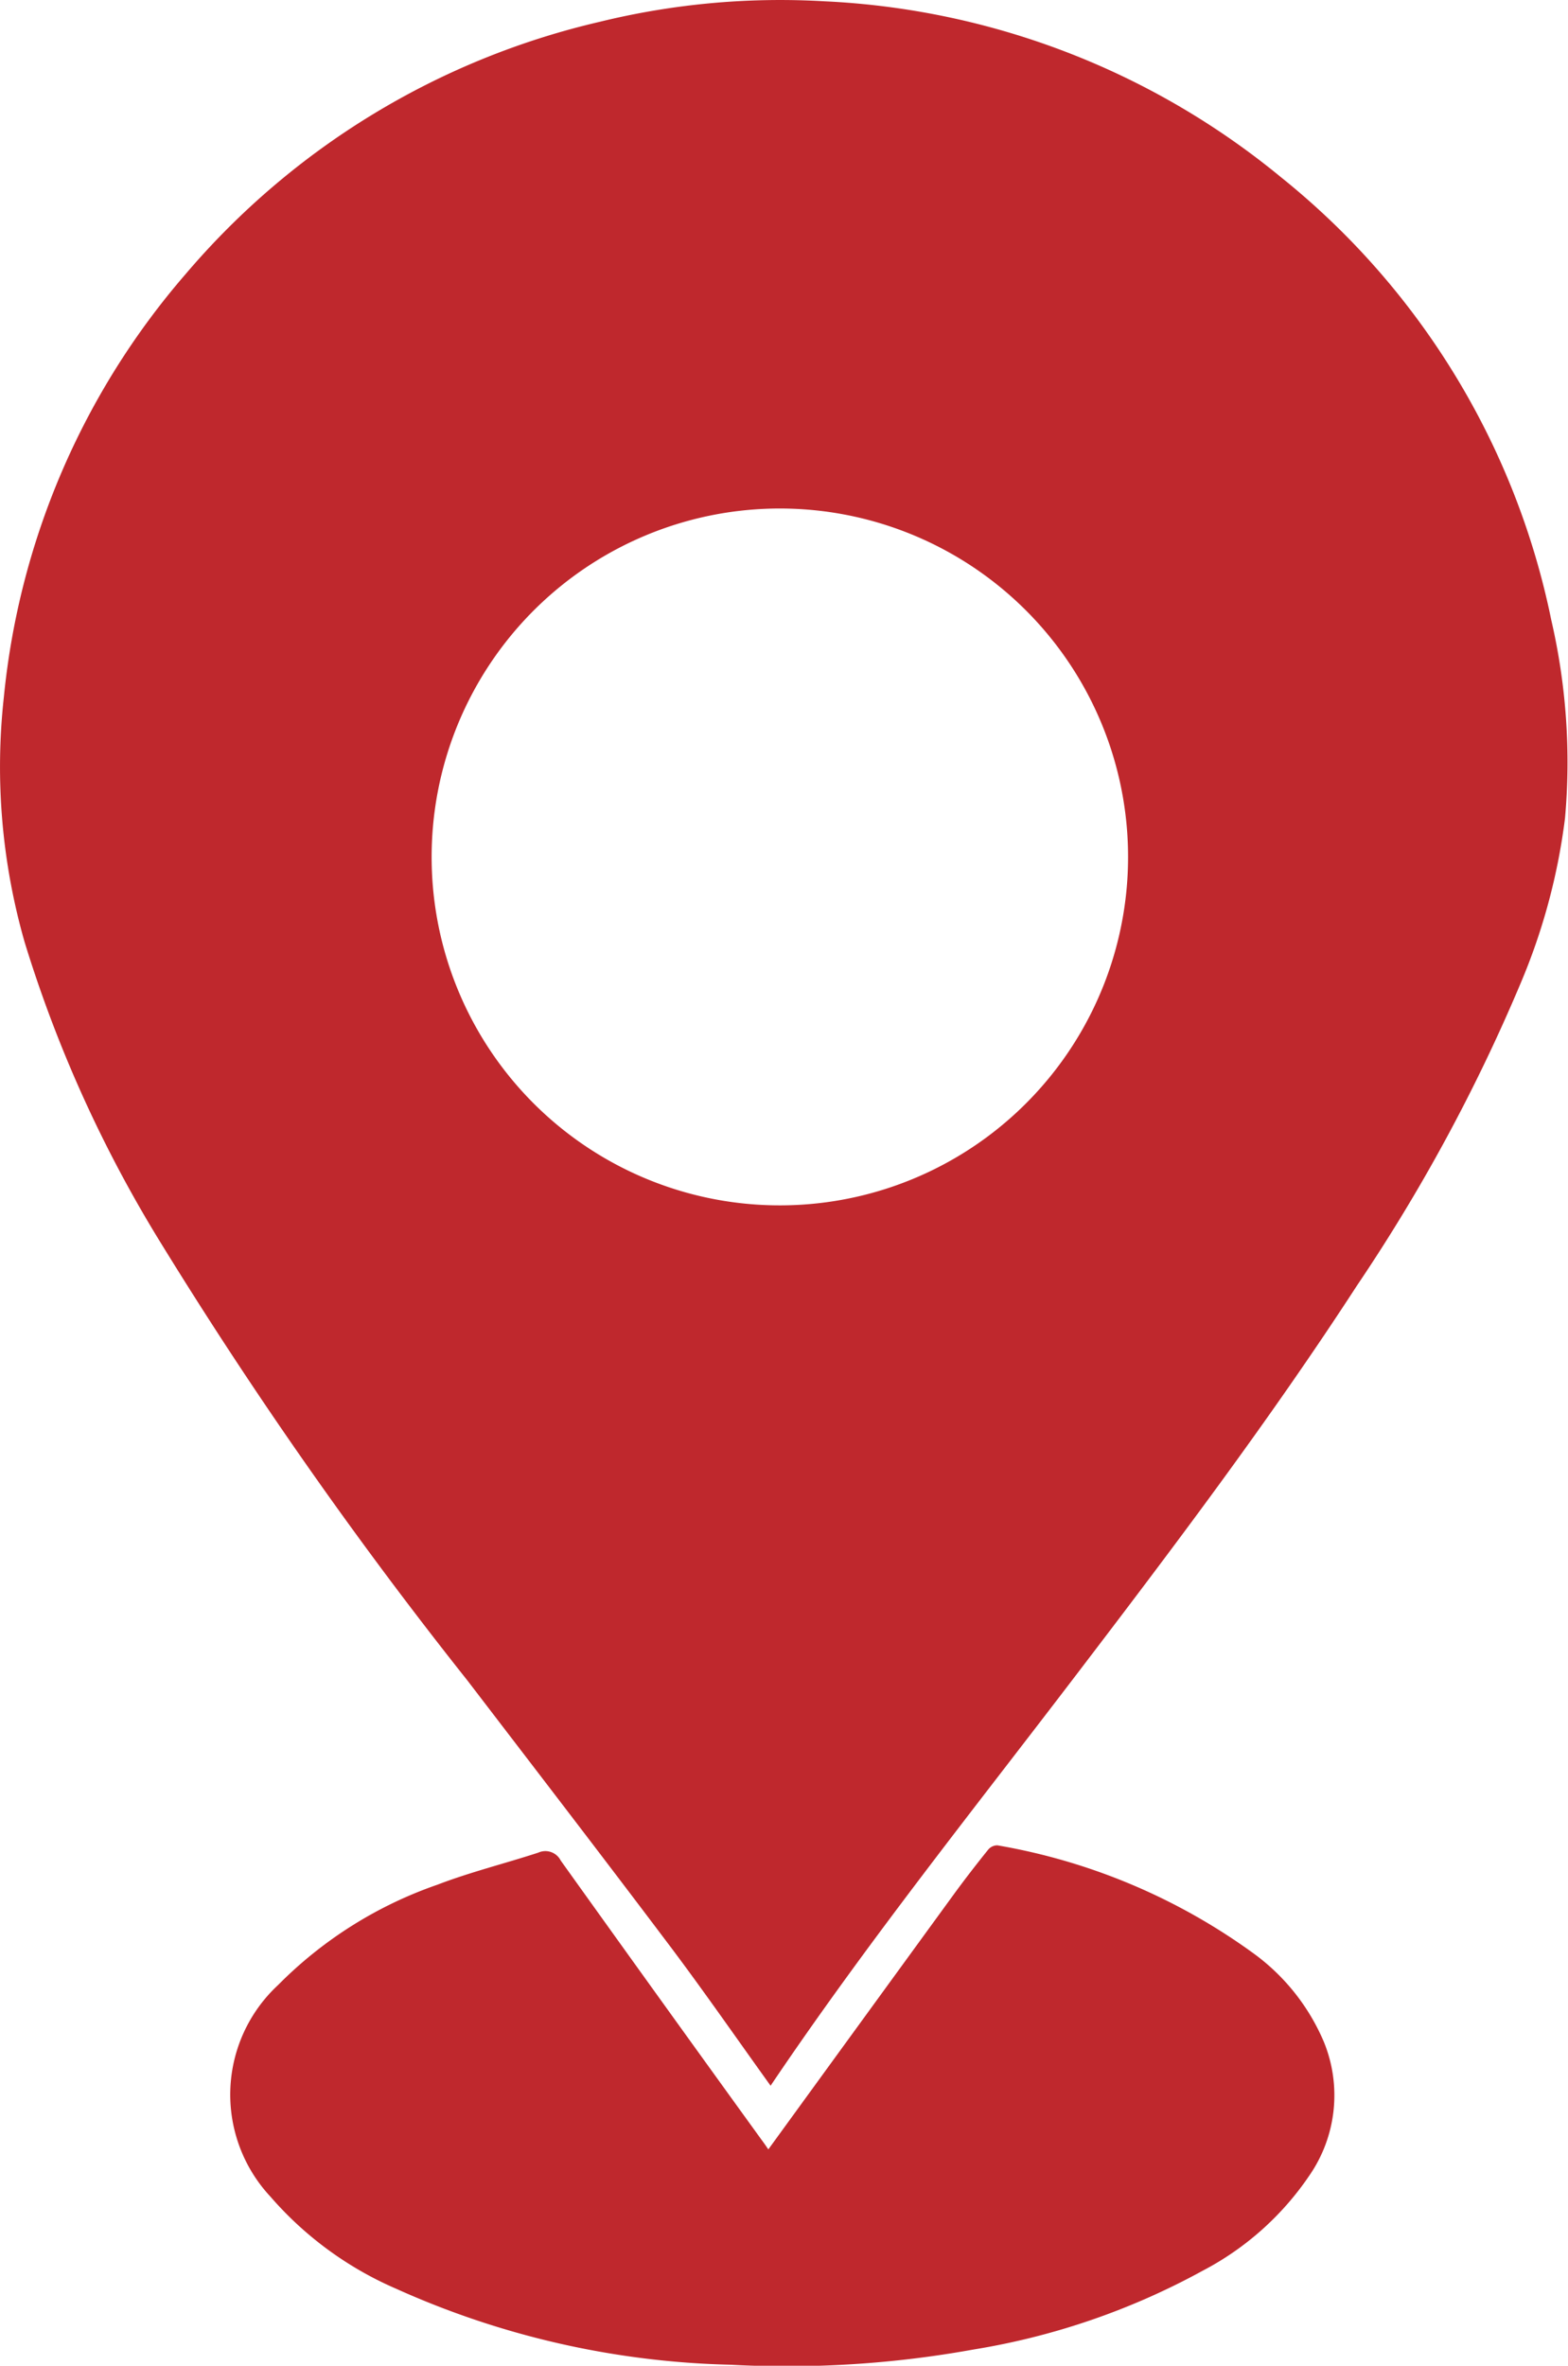 <svg xmlns="http://www.w3.org/2000/svg" width="42.476" height="64.047" viewBox="0 0 42.476 64.047">
    <g data-name="Group 257">
        <path data-name="Path 76" d="M12703.354 3127.683c-.914-1.271-1.784-2.527-2.7-3.746-1.825-2.422-3.675-4.826-5.519-7.233a120.7 120.7 0 0 1-8.261-11.774 35.128 35.128 0 0 1-3.729-8.207 17.217 17.217 0 0 1-.564-6.633 20.554 20.554 0 0 1 4.921-11.452 20.926 20.926 0 0 1 11.206-6.83 20.568 20.568 0 0 1 6.1-.559 21 21 0 0 1 12.364 4.758 20.667 20.667 0 0 1 7.328 11.993 17.074 17.074 0 0 1 .372 5.364 16.761 16.761 0 0 1-1.213 4.495 47.707 47.707 0 0 1-4.422 8.158c-2.376 3.658-5.006 7.134-7.652 10.6-2.788 3.652-5.66 7.242-8.236 11.067m.354-23.838a9.433 9.433 0 1 0-9.532-9.276 9.429 9.429 0 0 0 9.532 9.276" style="fill:#bf282d" transform="translate(-12682.477 -3071.214)"/>
        <path data-name="Path 77" d="M12703.293 3129.4q2.518-3.464 5.021-6.9c.3-.411.612-.813.931-1.21a.324.324 0 0 1 .251-.118 16.554 16.554 0 0 1 6.979 2.955 5.729 5.729 0 0 1 1.867 2.372 3.819 3.819 0 0 1-.4 3.619 7.914 7.914 0 0 1-2.89 2.573 19.346 19.346 0 0 1-6.2 2.13 28.432 28.432 0 0 1-6.58.413 23.35 23.35 0 0 1-9.062-2.057 9.489 9.489 0 0 1-3.408-2.495 4.046 4.046 0 0 1 .209-5.729 11.247 11.247 0 0 1 4.318-2.716c.889-.341 1.821-.571 2.729-.867a.466.466 0 0 1 .608.213q2.707 3.783 5.435 7.553c.076.1.15.21.19.268" style="fill:#bf282d" transform="translate(-12682.477 -3071.214)"/>
    </g>
</svg>
